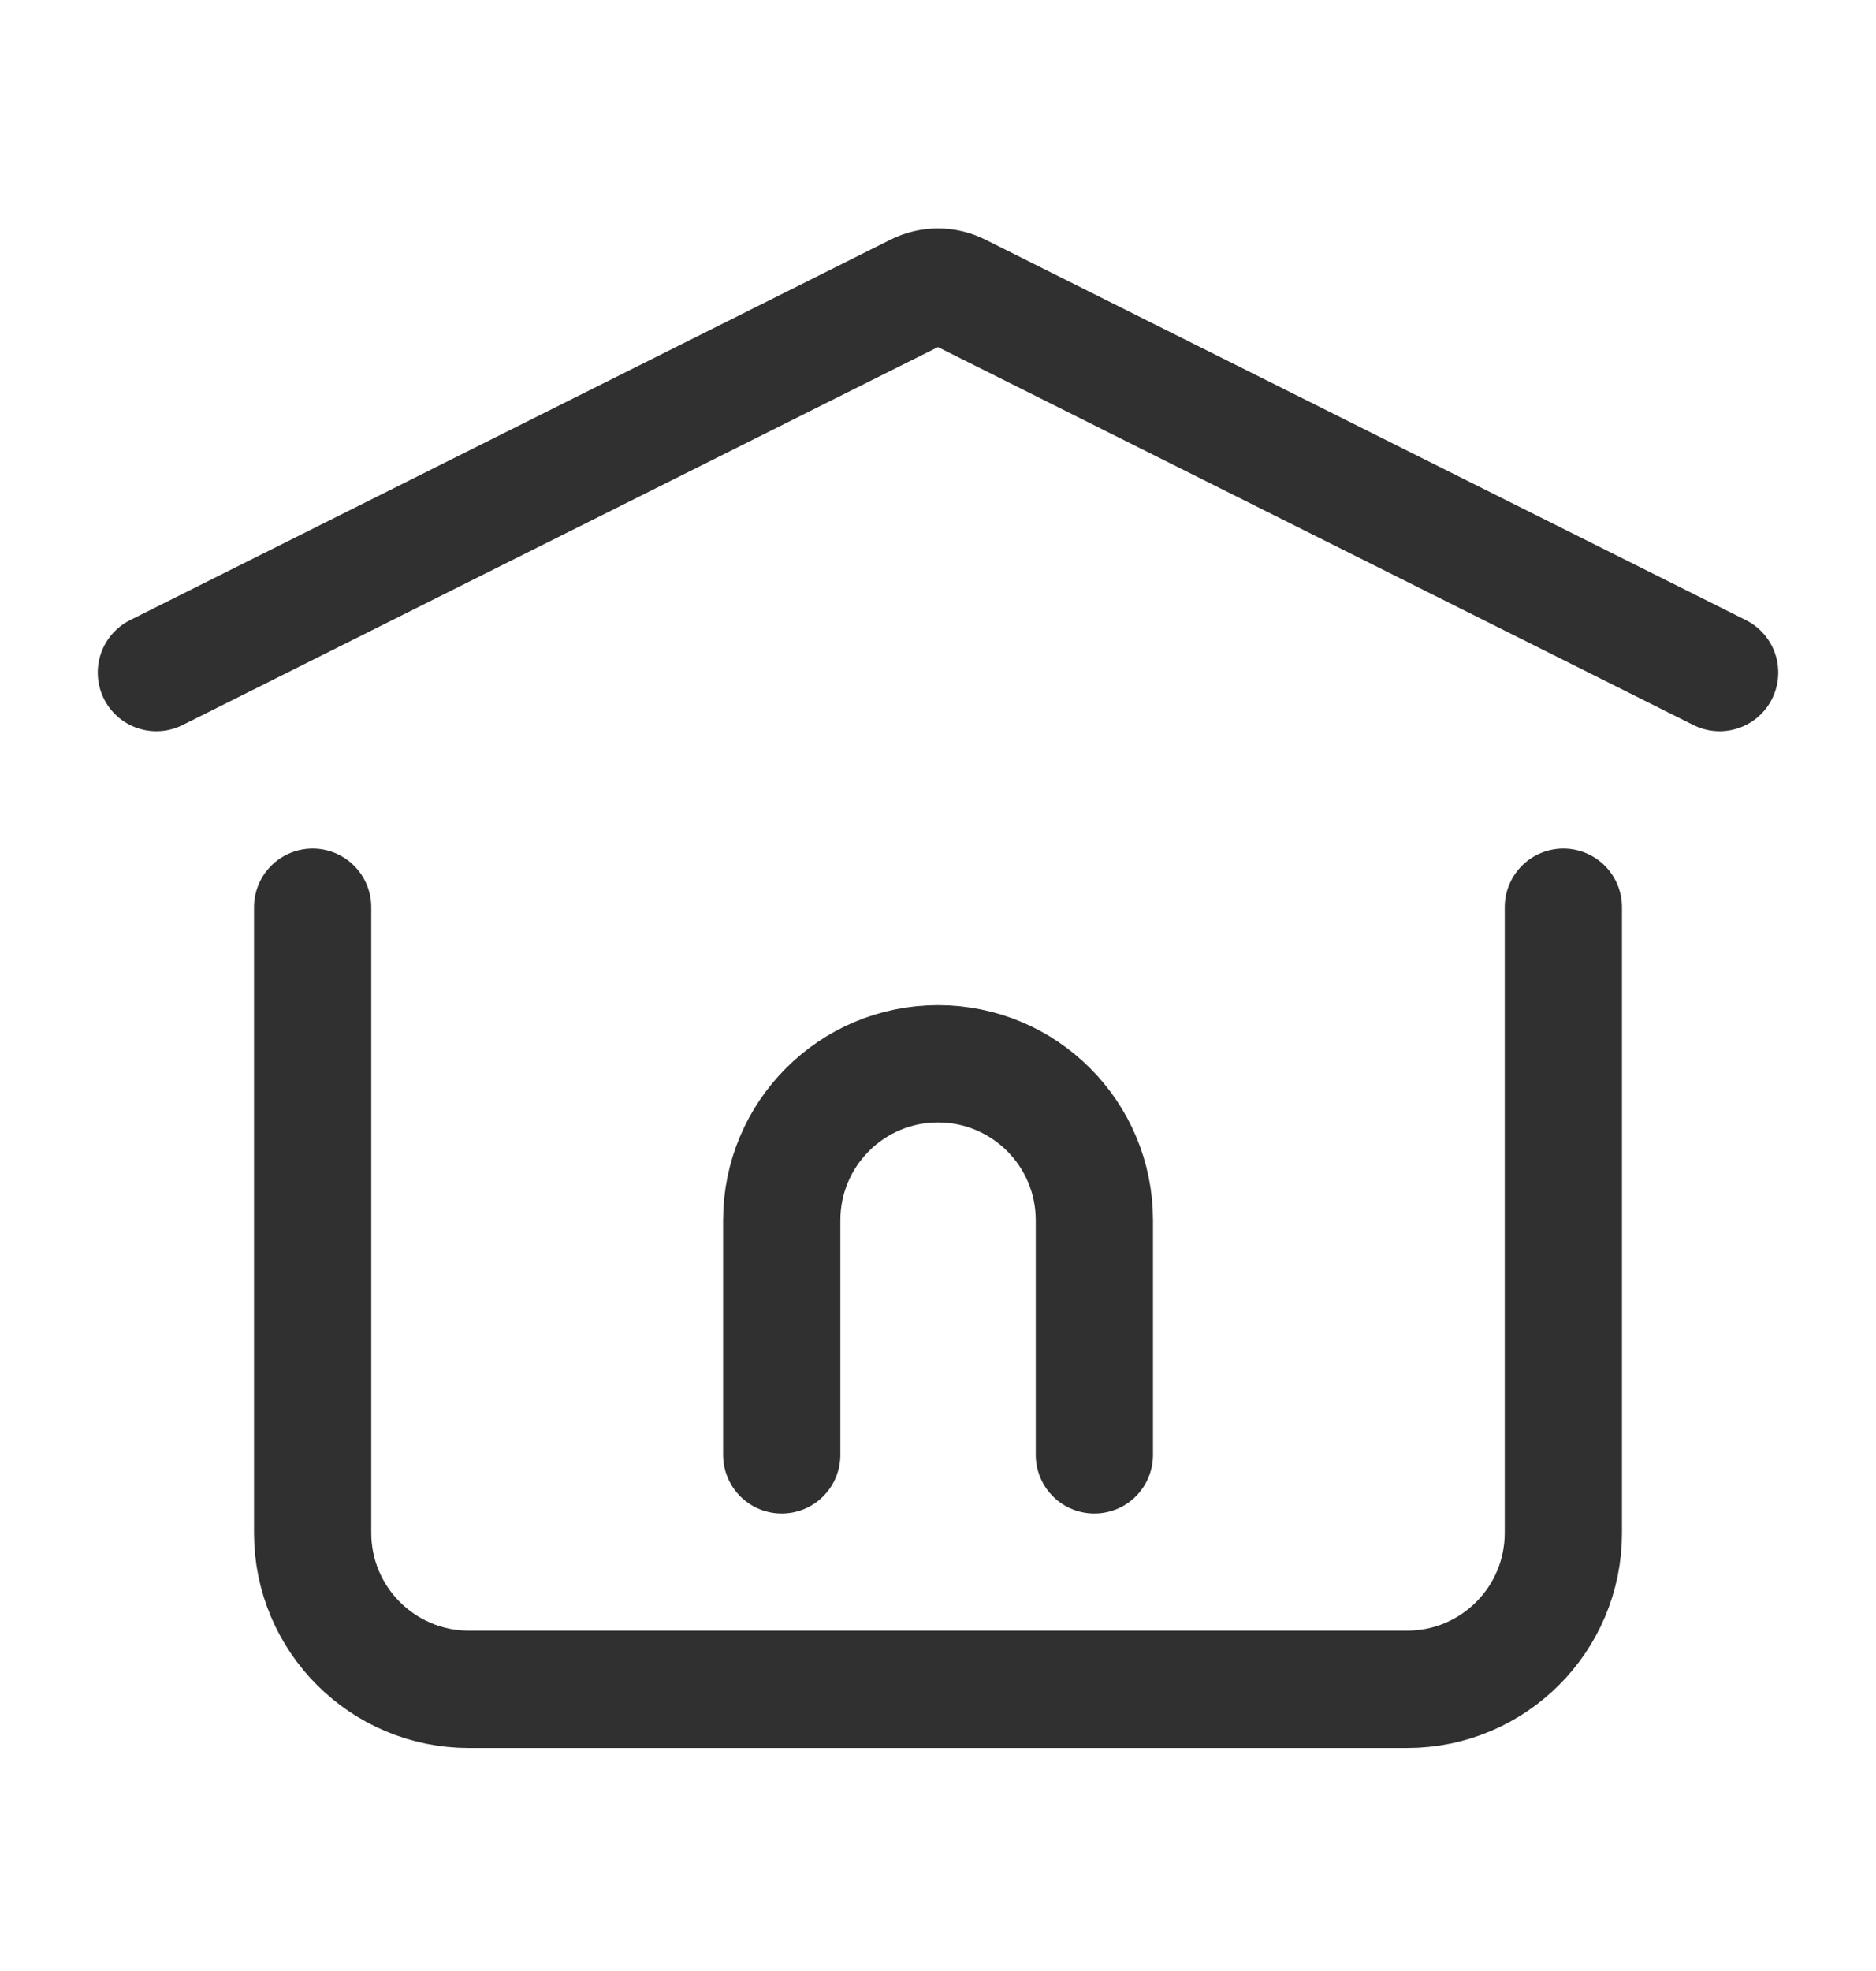 <svg xmlns="http://www.w3.org/2000/svg" fill="none" viewBox="0 0 20 21" height="21" width="20">
<path stroke-linejoin="round" stroke-linecap="round" stroke-width="1.25" stroke="#303030" d="M8.334 15.501V13.001C8.334 12.08 9.08 11.334 10 11.334V11.334C10.921 11.334 11.667 12.08 11.667 13.001V15.501"></path>
<path stroke-linejoin="round" stroke-linecap="round" stroke-width="1.25" stroke="#303030" d="M1.667 7.166L9.776 3.111C9.917 3.041 10.083 3.041 10.223 3.111L18.333 7.166"></path>
<path stroke-linejoin="round" stroke-linecap="round" stroke-width="1.25" stroke="#303030" d="M16.667 9.666V16.333C16.667 17.253 15.921 17.999 15 17.999H5C4.08 17.999 3.333 17.253 3.333 16.333V9.666"></path>
</svg>
